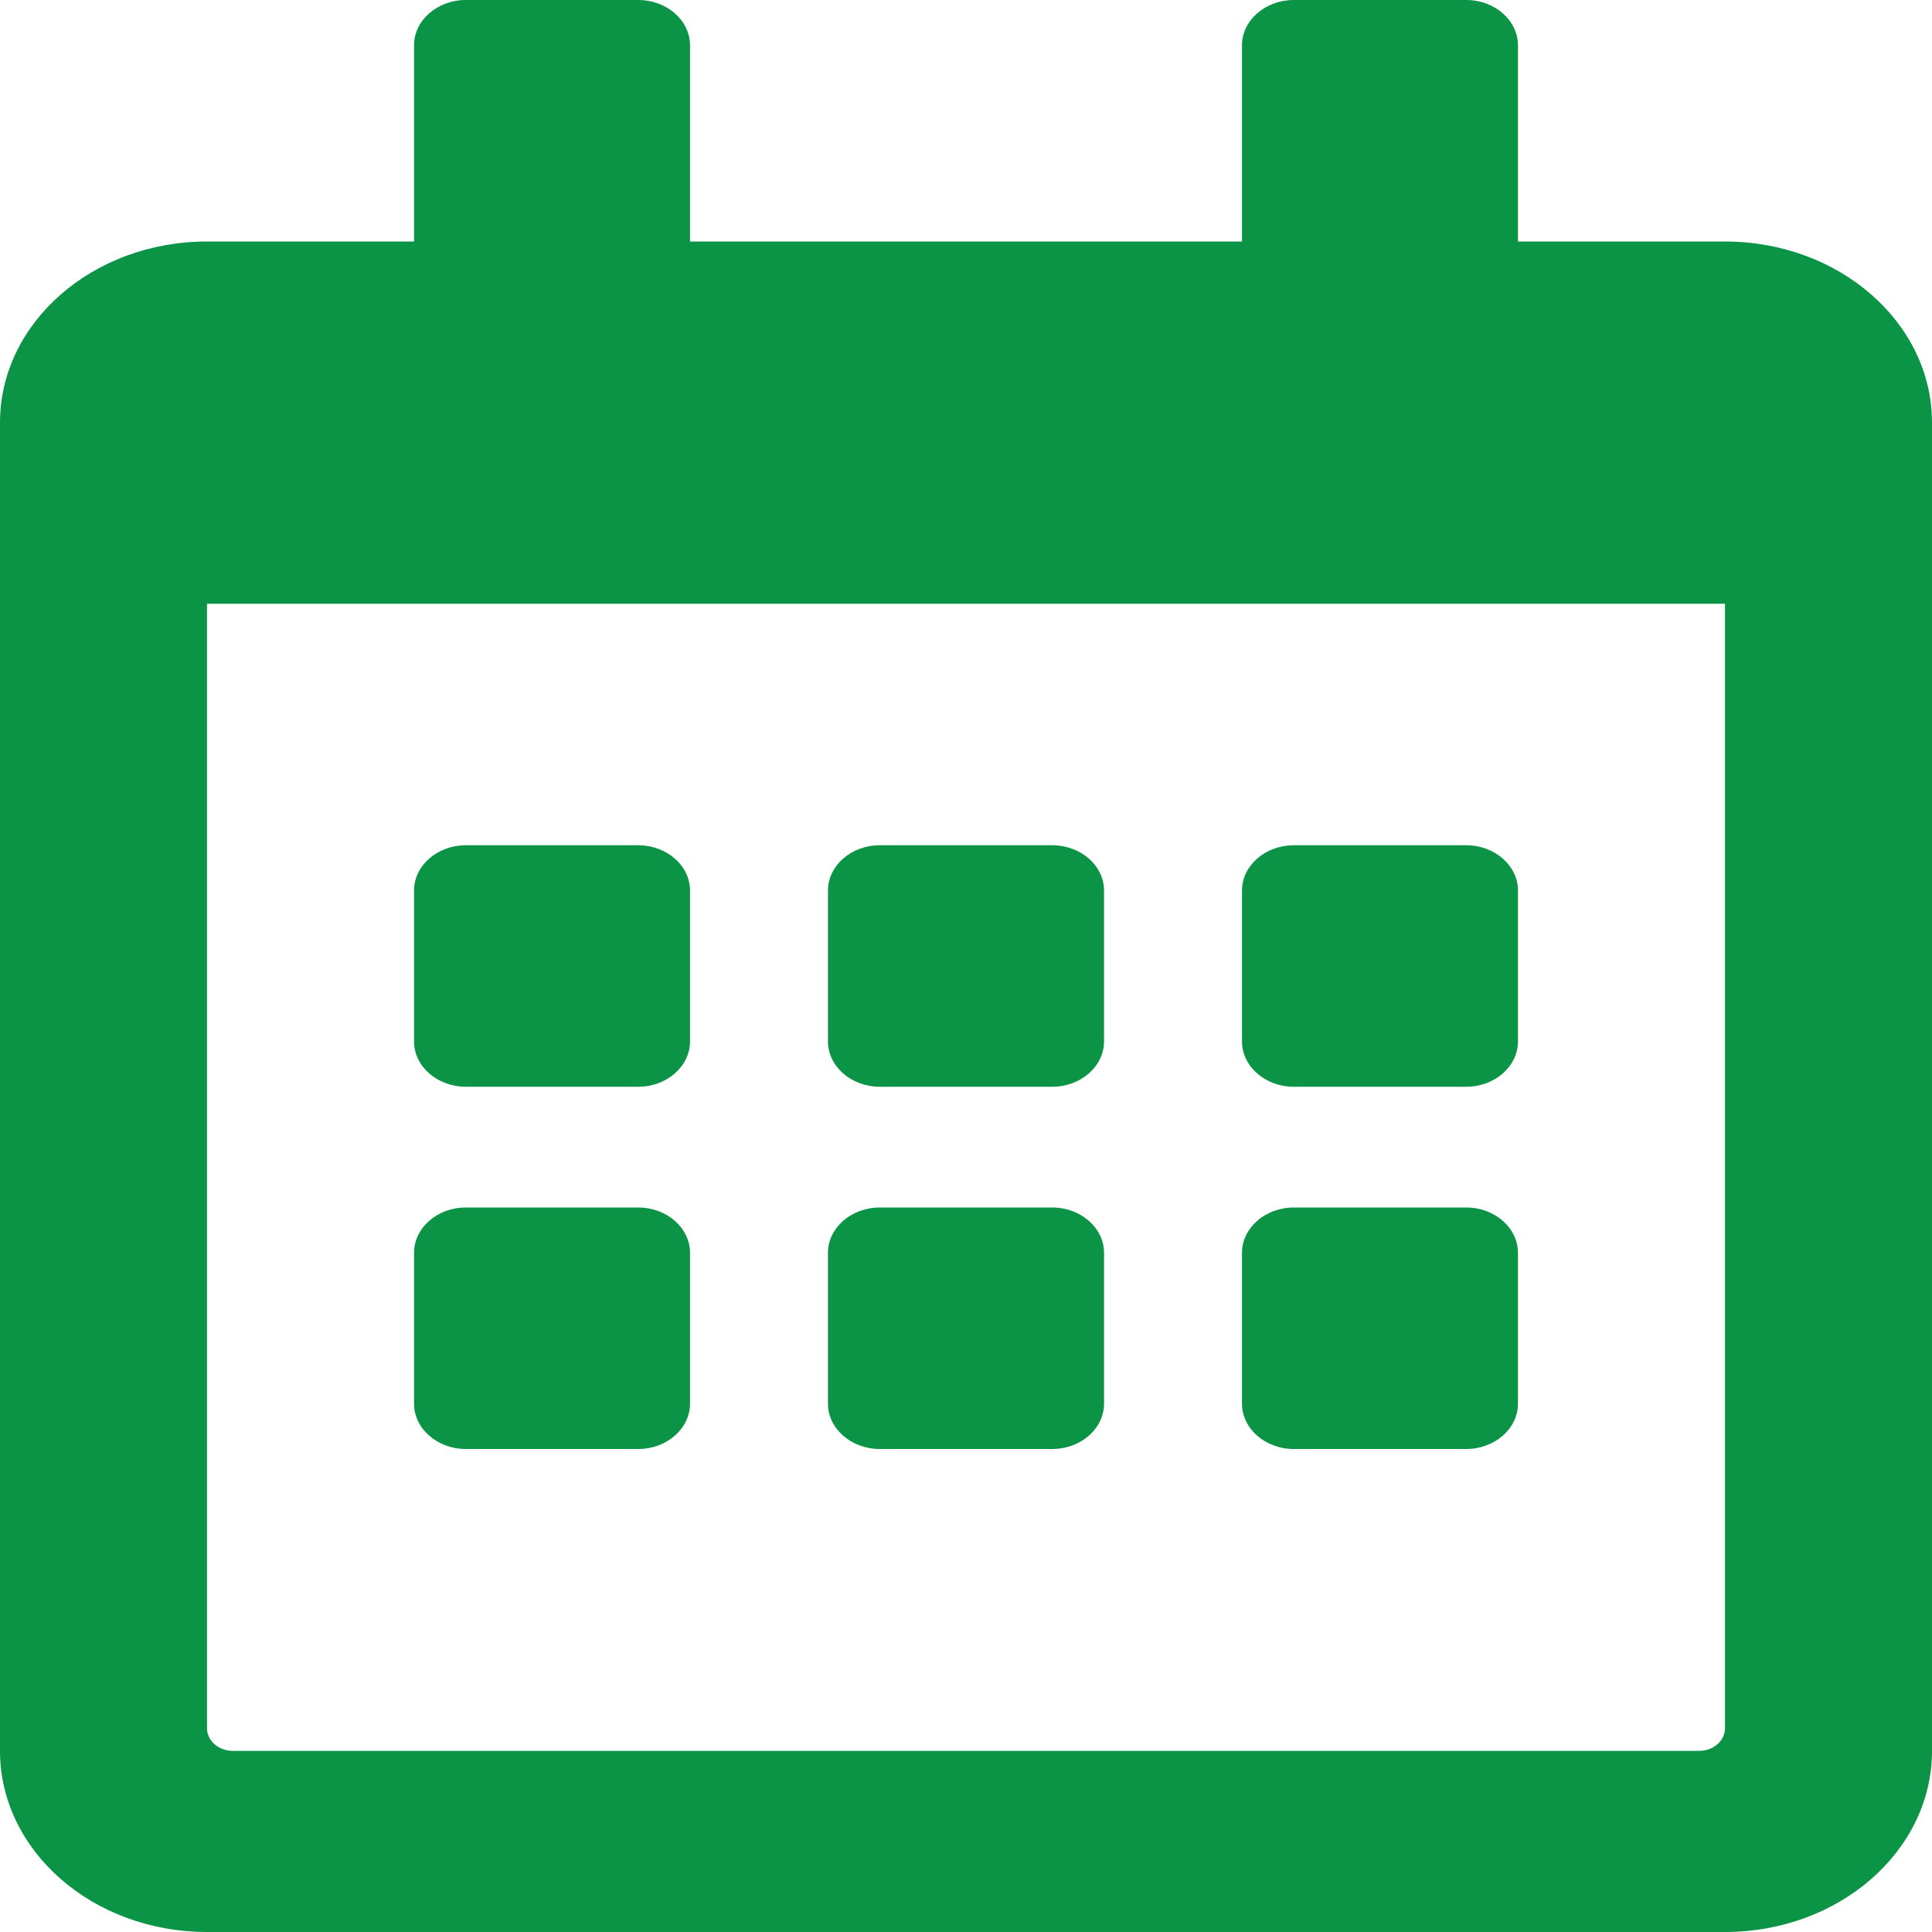 <svg width="20" height="20" viewBox="0 0 20 20" fill="none" xmlns="http://www.w3.org/2000/svg">
<g clip-path="url(#clip0_7348_107)">
<path d="M6.607 11.25H4.821C4.527 11.25 4.286 11.039 4.286 10.781V9.219C4.286 8.961 4.527 8.75 4.821 8.75H6.607C6.902 8.75 7.143 8.961 7.143 9.219V10.781C7.143 11.039 6.902 11.25 6.607 11.25ZM11.429 10.781V9.219C11.429 8.961 11.188 8.75 10.893 8.75H9.107C8.812 8.75 8.571 8.961 8.571 9.219V10.781C8.571 11.039 8.812 11.25 9.107 11.25H10.893C11.188 11.25 11.429 11.039 11.429 10.781ZM15.714 10.781V9.219C15.714 8.961 15.473 8.75 15.179 8.75H13.393C13.098 8.75 12.857 8.961 12.857 9.219V10.781C12.857 11.039 13.098 11.25 13.393 11.25H15.179C15.473 11.25 15.714 11.039 15.714 10.781ZM11.429 14.531V12.969C11.429 12.711 11.188 12.5 10.893 12.5H9.107C8.812 12.5 8.571 12.711 8.571 12.969V14.531C8.571 14.789 8.812 15 9.107 15H10.893C11.188 15 11.429 14.789 11.429 14.531ZM7.143 14.531V12.969C7.143 12.711 6.902 12.5 6.607 12.5H4.821C4.527 12.5 4.286 12.711 4.286 12.969V14.531C4.286 14.789 4.527 15 4.821 15H6.607C6.902 15 7.143 14.789 7.143 14.531ZM15.714 14.531V12.969C15.714 12.711 15.473 12.5 15.179 12.5H13.393C13.098 12.5 12.857 12.711 12.857 12.969V14.531C12.857 14.789 13.098 15 13.393 15H15.179C15.473 15 15.714 14.789 15.714 14.531ZM20 4.375V18.125C20 19.16 19.04 20 17.857 20H2.143C0.96 20 0 19.16 0 18.125V4.375C0 3.34 0.96 2.5 2.143 2.5H4.286V0.469C4.286 0.211 4.527 0 4.821 0H6.607C6.902 0 7.143 0.211 7.143 0.469V2.5H12.857V0.469C12.857 0.211 13.098 0 13.393 0H15.179C15.473 0 15.714 0.211 15.714 0.469V2.5H17.857C19.04 2.5 20 3.34 20 4.375ZM17.857 17.891V6.25H2.143V17.891C2.143 18.02 2.263 18.125 2.411 18.125H17.589C17.737 18.125 17.857 18.02 17.857 17.891Z" fill="#0B9446"/>
</g>
<defs>
<clipPath id="clip0_7348_107">
<rect width="20" height="20" fill="white"/>
</clipPath>
</defs>
</svg>
